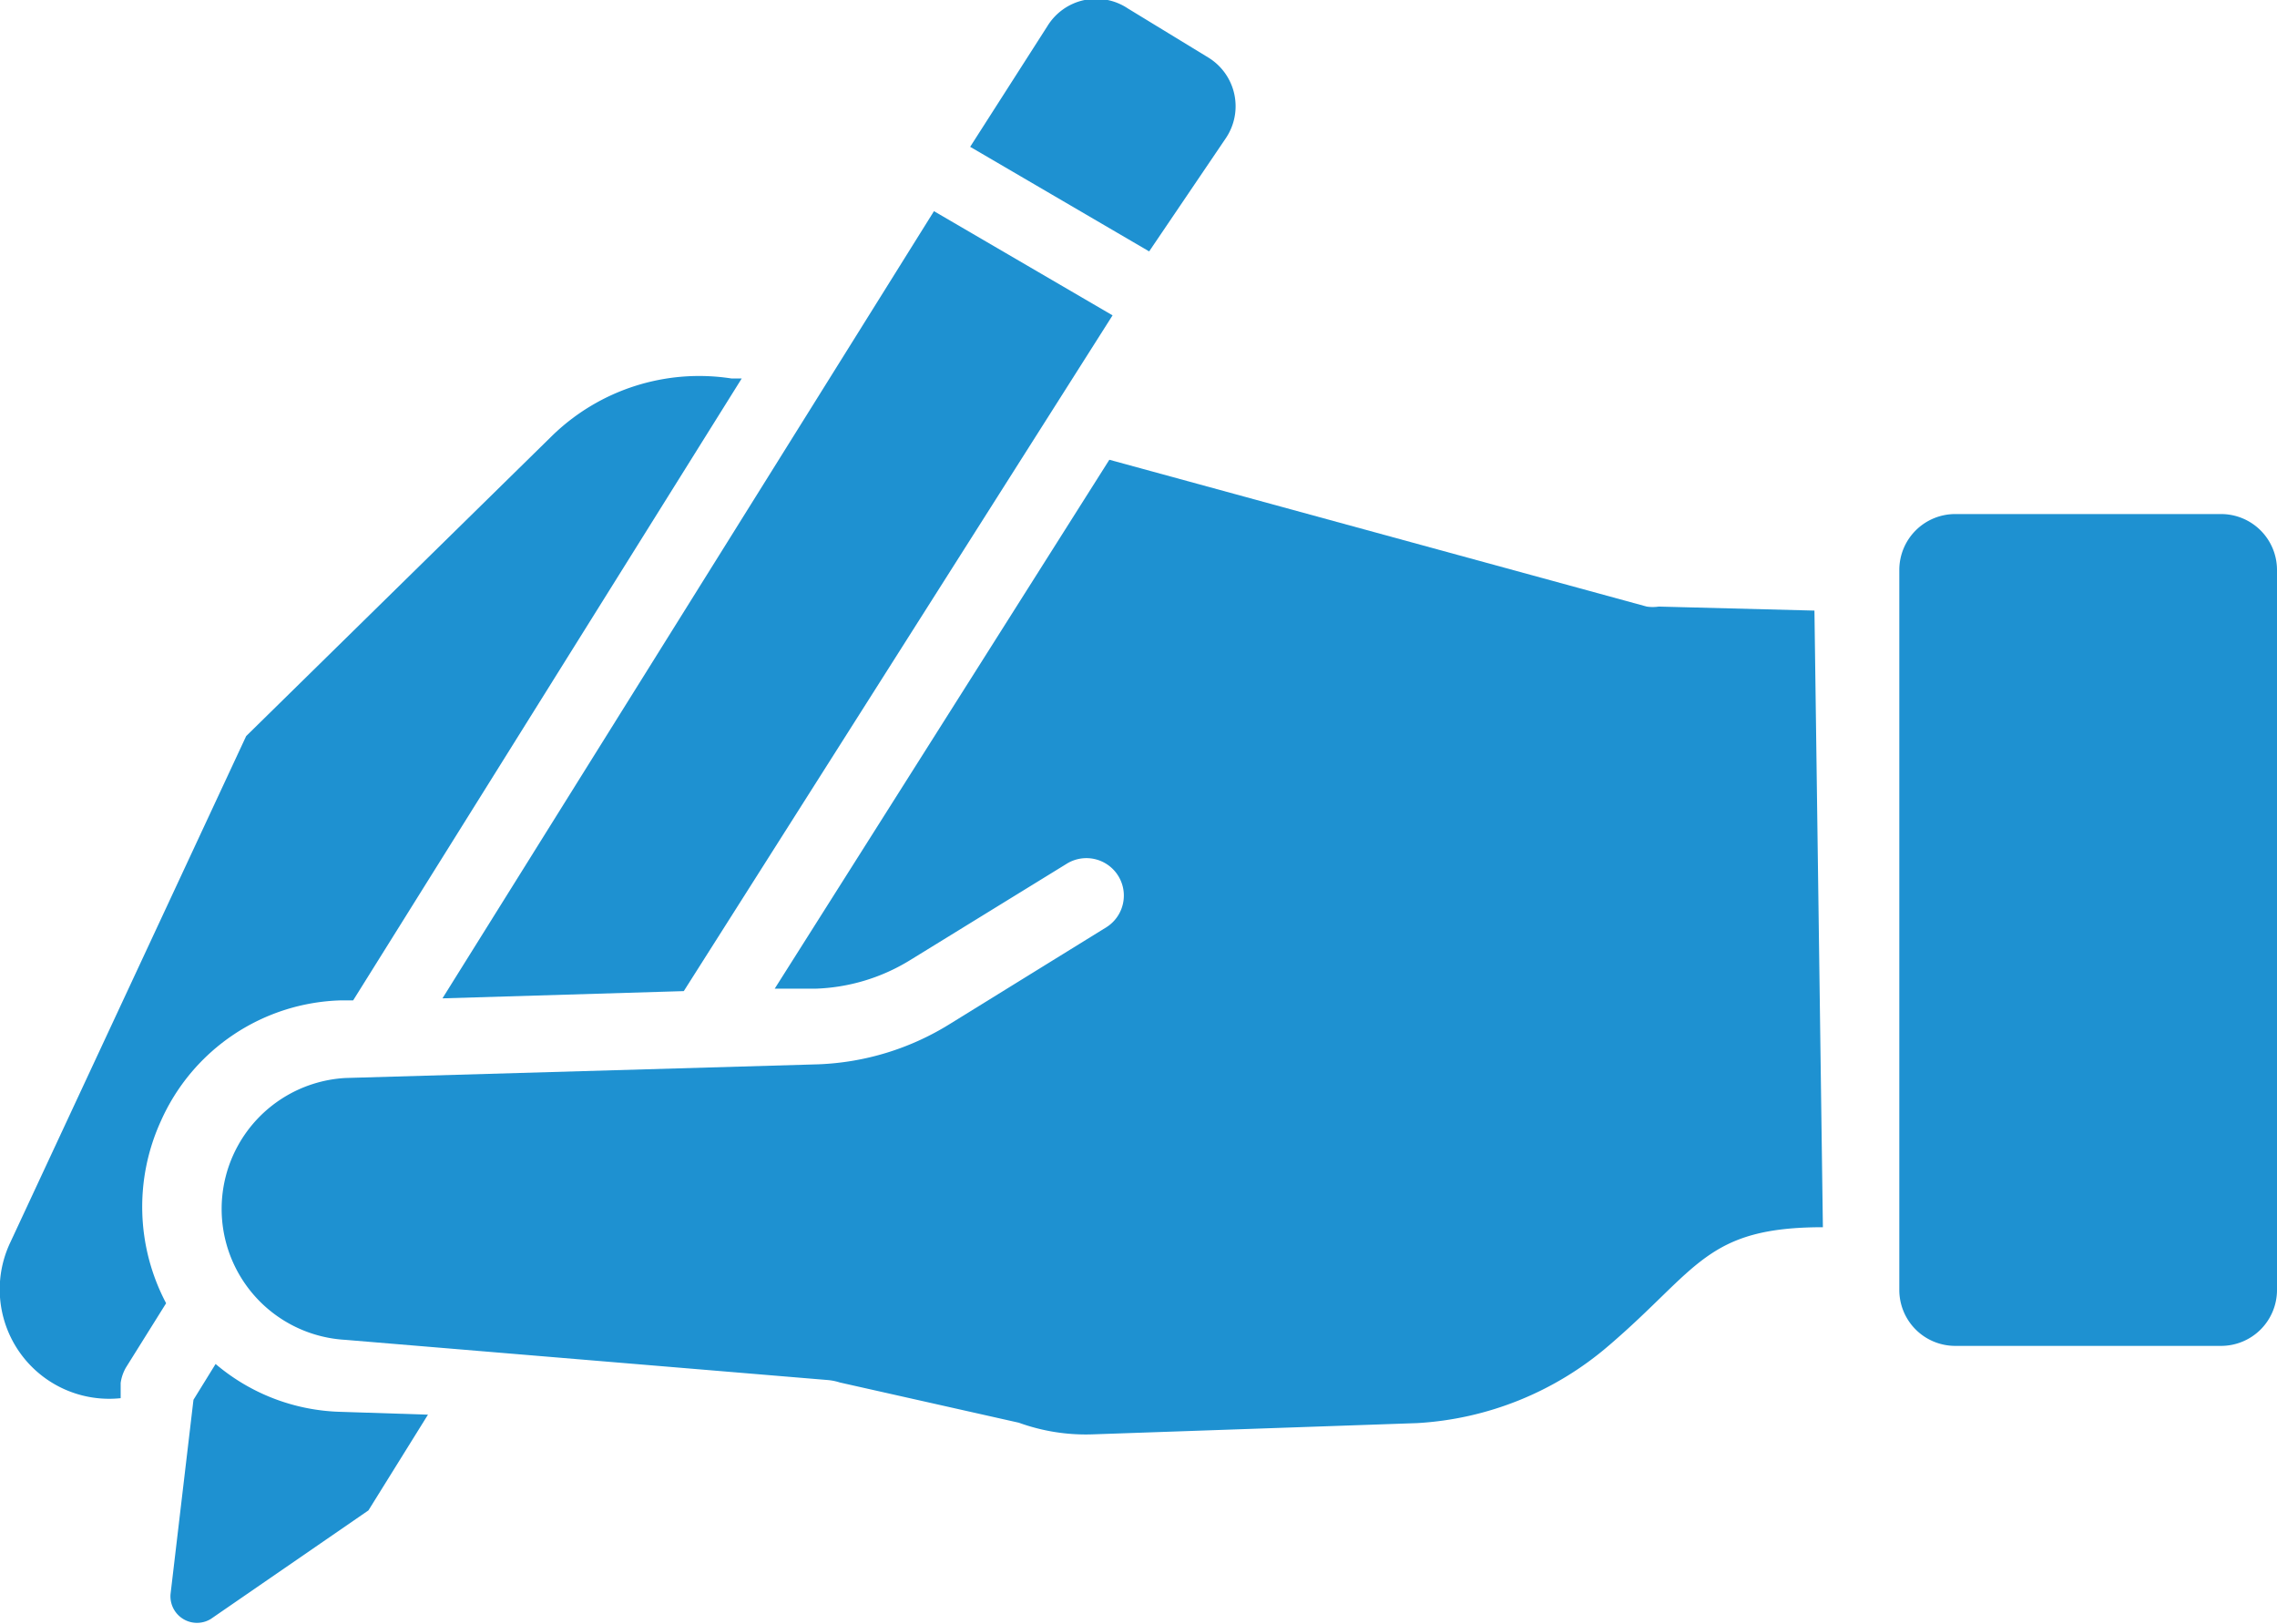 <svg xmlns="http://www.w3.org/2000/svg" width="56.61" height="40.37" viewBox="0 0 56.61 40.37"><defs><style>.cls-1{fill:#1e91d1;}</style></defs><g id="レイヤー_2" data-name="レイヤー 2"><g id="レイヤー_1-2" data-name="レイヤー 1"><path class="cls-1" d="M4,27.87a5.05,5.05,0,0,1,4.49-3h.29L18.44,9.41l-.25,0a5.24,5.24,0,0,0-4.47,1.43l-7.6,7.46L.26,30.88A2.72,2.72,0,0,0,3,34.76l0-.38A1.06,1.06,0,0,1,3.13,34l1-1.6A5.13,5.13,0,0,1,4,27.87Z"/><path class="cls-1" d="M17,24.64,27.66,7.84,23.22,5.25,11,24.82Z"/><path class="cls-1" d="M5.36,33.91l-.55.89-.57,4.83a.66.66,0,0,0,1,.62l3.92-2.7,1.48-2.38L8.48,35.1A5,5,0,0,1,5.36,33.91Z"/><path class="cls-1" d="M30.48,3.43a1.42,1.42,0,0,0-.44-2l-2-1.22a1.42,1.42,0,0,0-2,.44l-1.92,3,4.45,2.6Z"/><path class="cls-1" d="M41.24,15.08a1,1,0,0,1-.3,0L27.58,11.43,19.26,24.58l1,0a4.77,4.77,0,0,0,2.35-.7l3.9-2.4a.92.92,0,1,1,1,1.57l-3.9,2.41a6.66,6.66,0,0,1-3.27,1l-11.75.34a3.26,3.26,0,0,0,0,6.51l12,1a1.36,1.36,0,0,1,.29.06l4.45,1a4.89,4.89,0,0,0,1.82.29l8.08-.28A8,8,0,0,0,40,33.45c2.22-1.9,2.41-2.94,5.32-2.94h0l-.21-15.33Z"/><path class="cls-1" d="M47.22,14.17v17.9a1.39,1.39,0,0,0,1.39,1.39h6.61a1.39,1.39,0,0,0,1.39-1.39V14.17a1.39,1.39,0,0,0-1.39-1.39H48.61A1.39,1.39,0,0,0,47.22,14.17Z"/></g></g></svg>